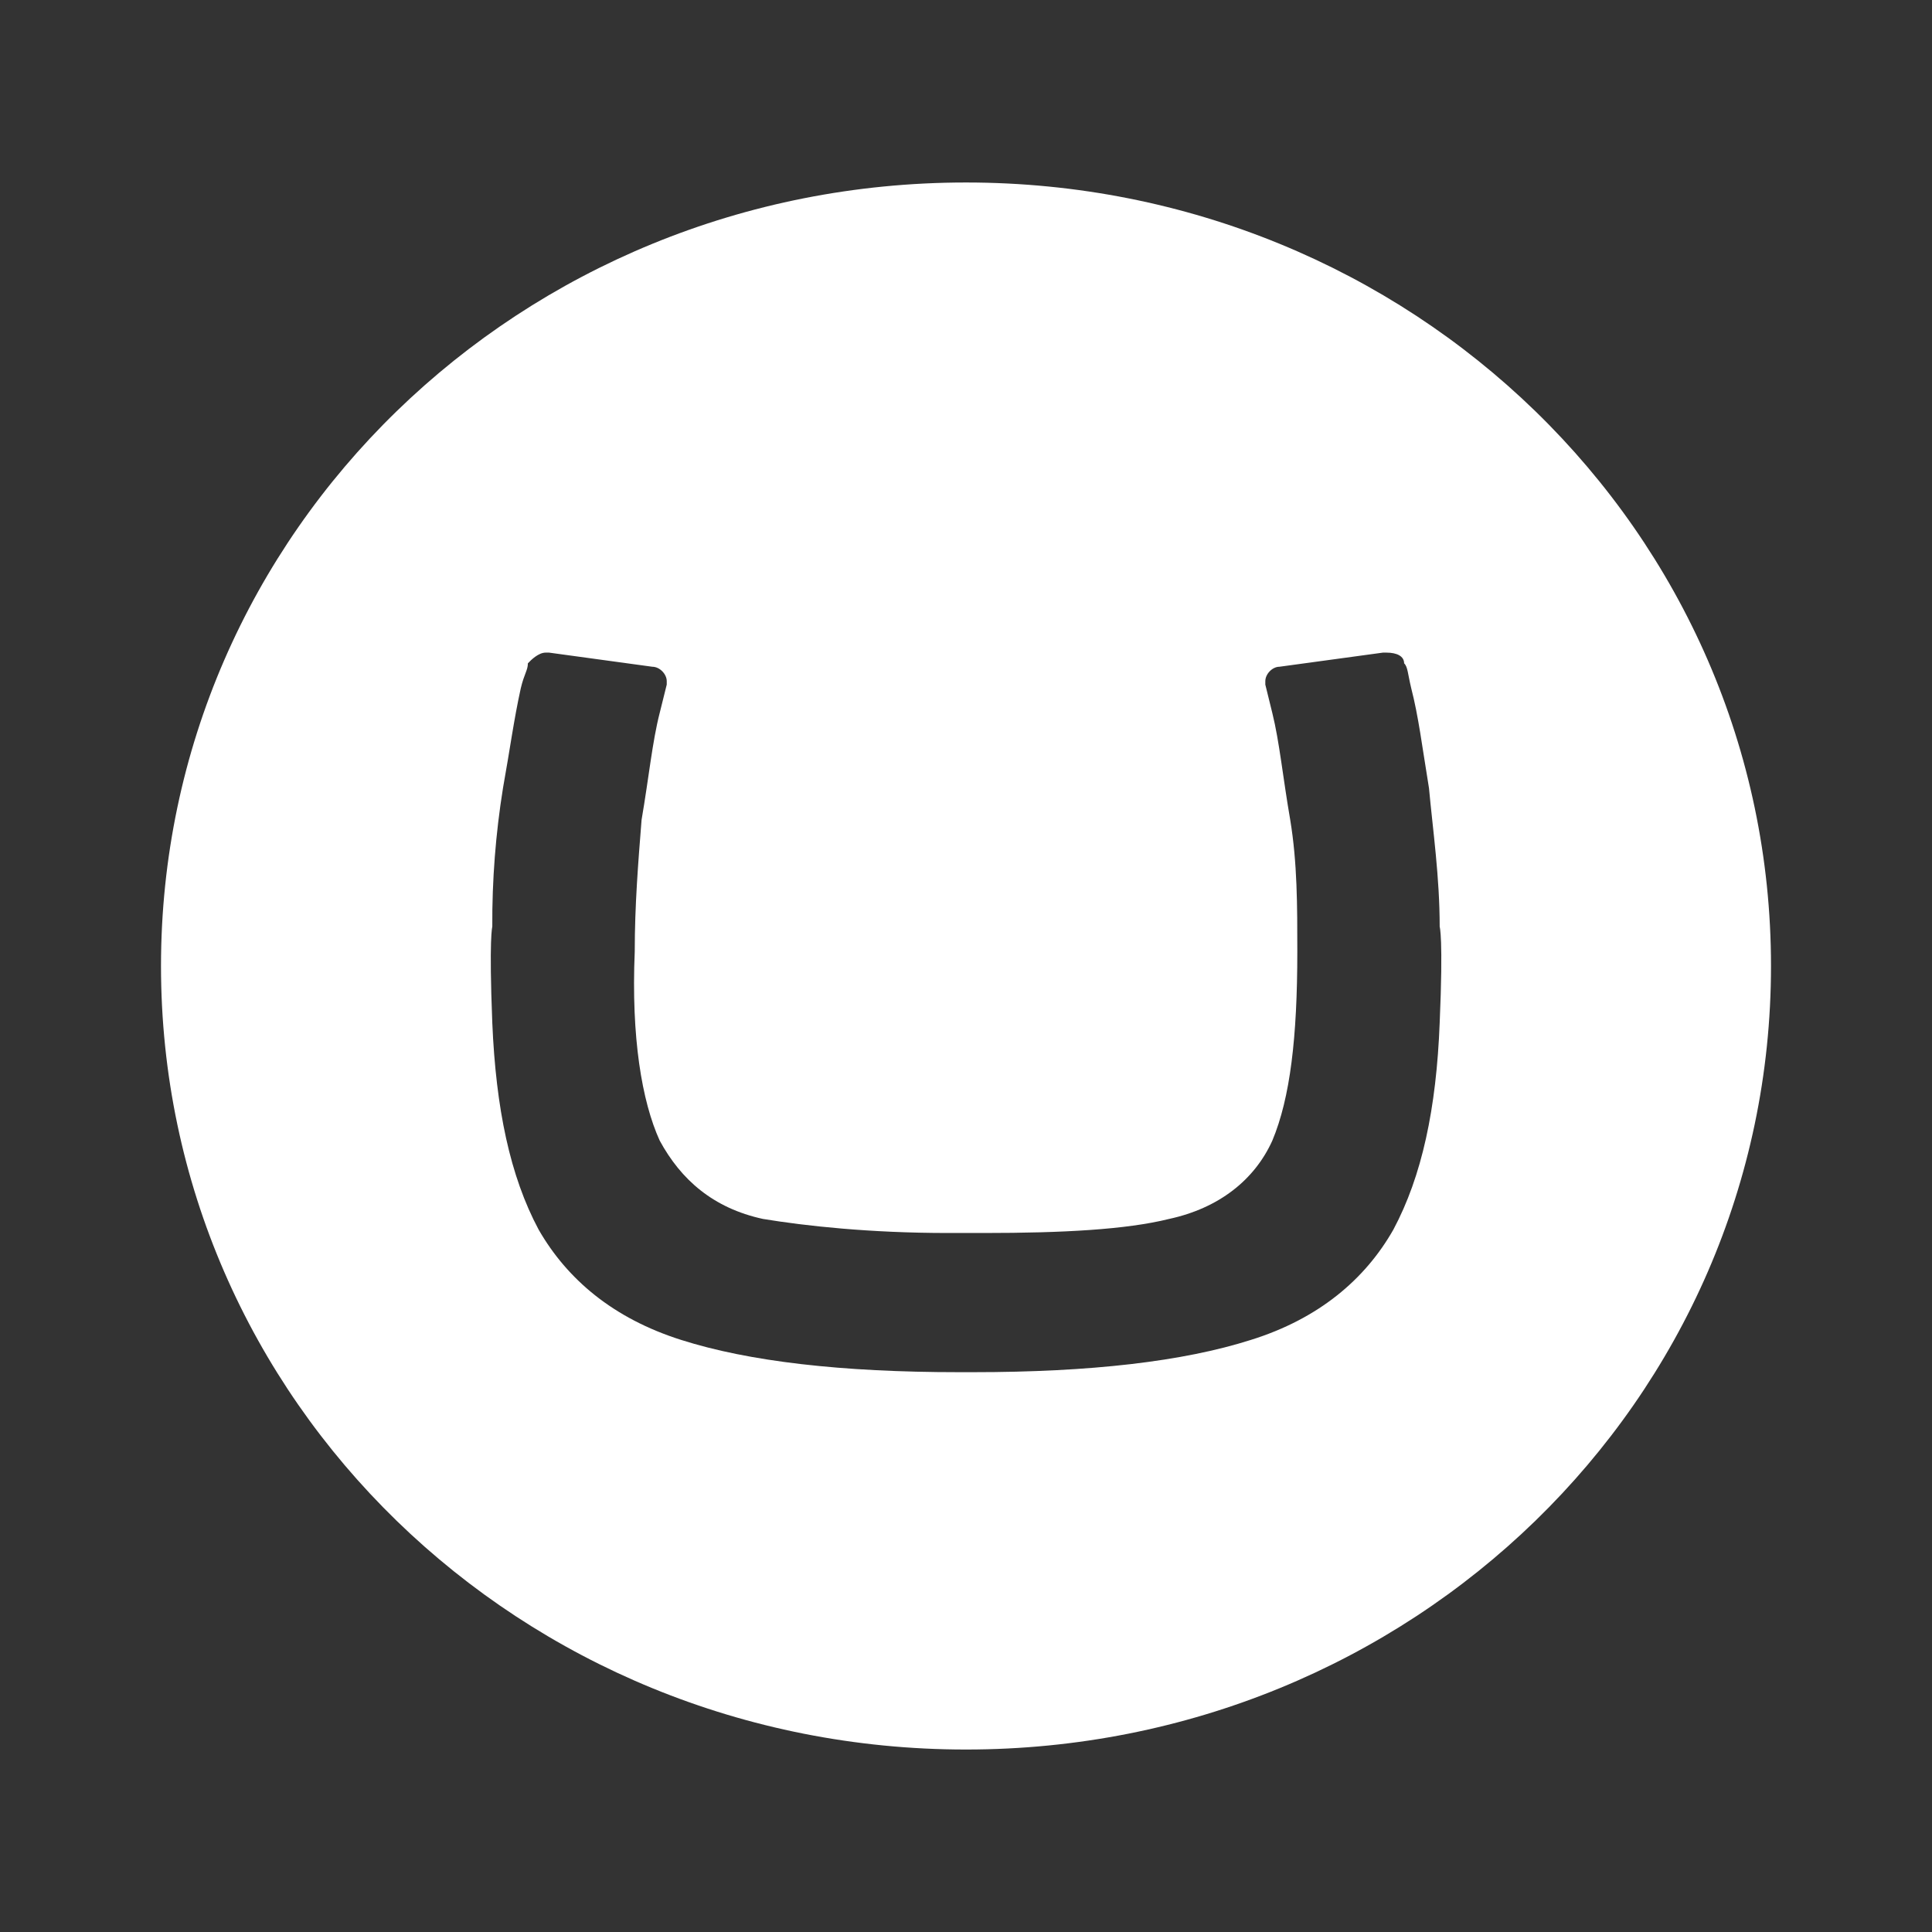 <svg width="96" height="96" viewBox="0 0 96 96" fill="none" xmlns="http://www.w3.org/2000/svg">
<rect x="0" y="0" width="96" height="96" fill="#333333" stroke="none"/>
<path d="M8 48C8 26.41 25.878 9.068 48 9.068C70.123 9.068 88 26.41 88 48C88 69.59 70.123 86.933 48 86.933C25.878 86.933 8 69.59 8 48ZM47.112 61.267C43.22 61.267 40.03 60.917 37.91 60.568C35.432 60.03 33.833 58.615 32.78 56.675C31.892 54.722 31.36 51.542 31.54 47.285C31.54 44.995 31.71 42.873 31.88 40.735C32.242 38.627 32.413 36.855 32.78 35.425L33.13 34.017V33.847C33.13 33.495 32.78 33.13 32.413 33.13L27.282 32.428H27.113C26.762 32.428 26.4 32.78 26.23 32.96C26.23 33.3 26.047 33.483 25.878 34.197C25.527 35.788 25.345 37.208 24.995 39.148C24.628 41.425 24.448 43.745 24.462 46.047C24.462 46.047 24.293 46.58 24.462 50.828C24.642 55.085 25.345 58.445 26.765 61.1C28.185 63.572 30.475 65.513 33.847 66.58C37.208 67.65 41.805 68.183 47.65 68.183H48.35C54.197 68.183 58.792 67.65 62.153 66.58C65.525 65.528 67.83 63.572 69.235 61.1C70.655 58.443 71.373 55.083 71.537 50.828C71.72 46.58 71.537 46.047 71.537 46.047C71.537 43.575 71.2 41.267 71.005 39.16C70.655 37.023 70.485 35.602 70.123 34.197C69.953 33.495 69.953 33.13 69.77 32.96C69.77 32.61 69.42 32.428 68.888 32.428H68.718L63.575 33.13C63.222 33.13 62.873 33.492 62.873 33.847V34.017L63.222 35.435C63.575 36.855 63.745 38.627 64.11 40.735C64.463 42.873 64.463 44.995 64.463 47.285C64.463 51.542 64.11 54.553 63.222 56.675C62.34 58.627 60.57 60.032 58.093 60.568C55.96 61.1 52.782 61.267 48.89 61.267H47.112Z" fill="white"/>
</svg>
